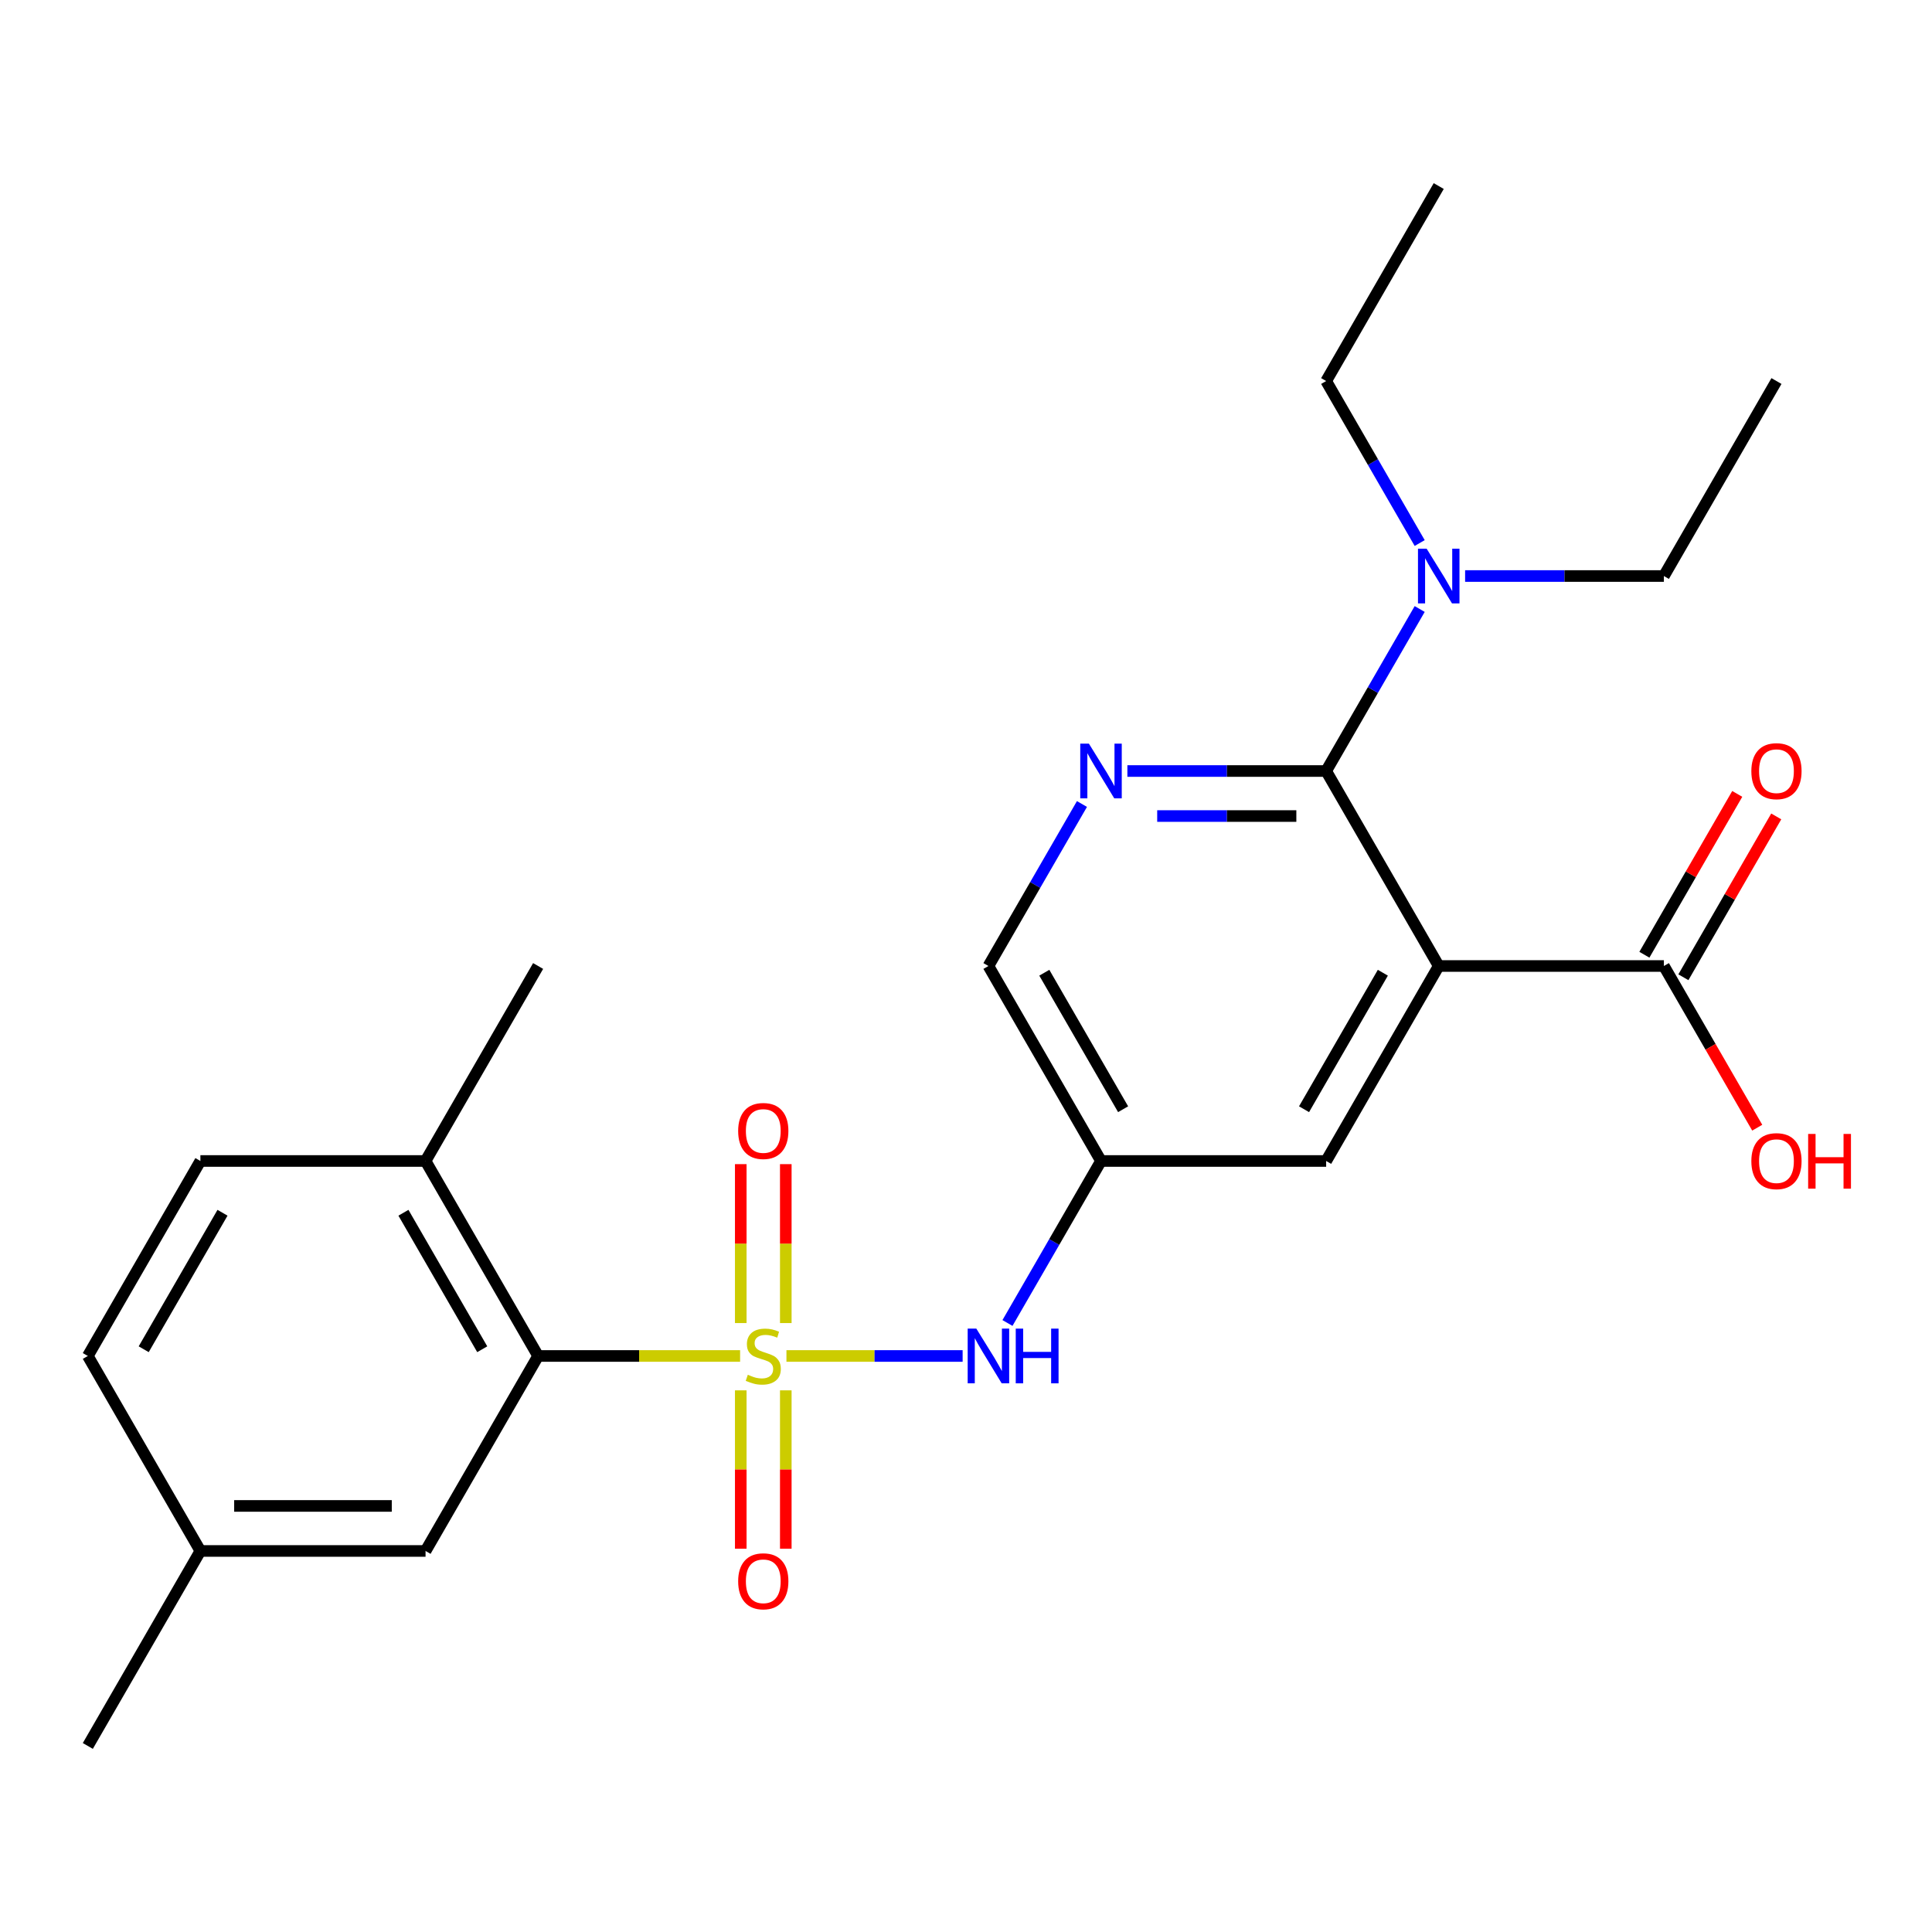 <?xml version='1.0' encoding='iso-8859-1'?>
<svg version='1.1' baseProfile='full'
              xmlns='http://www.w3.org/2000/svg'
                      xmlns:rdkit='http://www.rdkit.org/xml'
                      xmlns:xlink='http://www.w3.org/1999/xlink'
                  xml:space='preserve'
width='1000px' height='1000px' viewBox='0 0 1000 1000'>
<!-- END OF HEADER -->
<rect style='opacity:1.0;fill:#FFFFFF;stroke:none' width='1000' height='1000' x='0' y='0'> </rect>
<path class='bond-2' d='M 383.076,701.85 L 330.804,701.85' style='fill:none;fill-rule:evenodd;stroke:#CCCC00;stroke-width:6px;stroke-linecap:butt;stroke-linejoin:miter;stroke-opacity:1' />
<path class='bond-2' d='M 330.804,701.85 L 278.531,701.85' style='fill:none;fill-rule:evenodd;stroke:#000000;stroke-width:6px;stroke-linecap:butt;stroke-linejoin:miter;stroke-opacity:1' />
<path class='bond-4' d='M 407.063,701.85 L 452.659,701.85' style='fill:none;fill-rule:evenodd;stroke:#CCCC00;stroke-width:6px;stroke-linecap:butt;stroke-linejoin:miter;stroke-opacity:1' />
<path class='bond-4' d='M 452.659,701.85 L 498.255,701.85' style='fill:none;fill-rule:evenodd;stroke:#0000FF;stroke-width:6px;stroke-linecap:butt;stroke-linejoin:miter;stroke-opacity:1' />
<path class='bond-7' d='M 406.724,684.817 L 406.724,643.688' style='fill:none;fill-rule:evenodd;stroke:#CCCC00;stroke-width:6px;stroke-linecap:butt;stroke-linejoin:miter;stroke-opacity:1' />
<path class='bond-7' d='M 406.724,643.688 L 406.724,602.56' style='fill:none;fill-rule:evenodd;stroke:#FF0000;stroke-width:6px;stroke-linecap:butt;stroke-linejoin:miter;stroke-opacity:1' />
<path class='bond-7' d='M 383.416,684.817 L 383.416,643.688' style='fill:none;fill-rule:evenodd;stroke:#CCCC00;stroke-width:6px;stroke-linecap:butt;stroke-linejoin:miter;stroke-opacity:1' />
<path class='bond-7' d='M 383.416,643.688 L 383.416,602.56' style='fill:none;fill-rule:evenodd;stroke:#FF0000;stroke-width:6px;stroke-linecap:butt;stroke-linejoin:miter;stroke-opacity:1' />
<path class='bond-8' d='M 383.416,719.644 L 383.416,760.622' style='fill:none;fill-rule:evenodd;stroke:#CCCC00;stroke-width:6px;stroke-linecap:butt;stroke-linejoin:miter;stroke-opacity:1' />
<path class='bond-8' d='M 383.416,760.622 L 383.416,801.6' style='fill:none;fill-rule:evenodd;stroke:#FF0000;stroke-width:6px;stroke-linecap:butt;stroke-linejoin:miter;stroke-opacity:1' />
<path class='bond-8' d='M 406.724,719.644 L 406.724,760.622' style='fill:none;fill-rule:evenodd;stroke:#CCCC00;stroke-width:6px;stroke-linecap:butt;stroke-linejoin:miter;stroke-opacity:1' />
<path class='bond-8' d='M 406.724,760.622 L 406.724,801.6' style='fill:none;fill-rule:evenodd;stroke:#FF0000;stroke-width:6px;stroke-linecap:butt;stroke-linejoin:miter;stroke-opacity:1' />
<path class='bond-0' d='M 744.685,500 L 686.416,600.925' style='fill:none;fill-rule:evenodd;stroke:#000000;stroke-width:6px;stroke-linecap:butt;stroke-linejoin:miter;stroke-opacity:1' />
<path class='bond-0' d='M 715.76,503.485 L 674.971,574.133' style='fill:none;fill-rule:evenodd;stroke:#000000;stroke-width:6px;stroke-linecap:butt;stroke-linejoin:miter;stroke-opacity:1' />
<path class='bond-5' d='M 744.685,500 L 861.224,500' style='fill:none;fill-rule:evenodd;stroke:#000000;stroke-width:6px;stroke-linecap:butt;stroke-linejoin:miter;stroke-opacity:1' />
<path class='bond-26' d='M 744.685,500 L 686.416,399.075' style='fill:none;fill-rule:evenodd;stroke:#000000;stroke-width:6px;stroke-linecap:butt;stroke-linejoin:miter;stroke-opacity:1' />
<path class='bond-1' d='M 686.416,399.075 L 634.973,399.075' style='fill:none;fill-rule:evenodd;stroke:#000000;stroke-width:6px;stroke-linecap:butt;stroke-linejoin:miter;stroke-opacity:1' />
<path class='bond-1' d='M 634.973,399.075 L 583.531,399.075' style='fill:none;fill-rule:evenodd;stroke:#0000FF;stroke-width:6px;stroke-linecap:butt;stroke-linejoin:miter;stroke-opacity:1' />
<path class='bond-1' d='M 670.983,422.382 L 634.973,422.382' style='fill:none;fill-rule:evenodd;stroke:#000000;stroke-width:6px;stroke-linecap:butt;stroke-linejoin:miter;stroke-opacity:1' />
<path class='bond-1' d='M 634.973,422.382 L 598.964,422.382' style='fill:none;fill-rule:evenodd;stroke:#0000FF;stroke-width:6px;stroke-linecap:butt;stroke-linejoin:miter;stroke-opacity:1' />
<path class='bond-10' d='M 686.416,399.075 L 710.622,357.149' style='fill:none;fill-rule:evenodd;stroke:#000000;stroke-width:6px;stroke-linecap:butt;stroke-linejoin:miter;stroke-opacity:1' />
<path class='bond-10' d='M 710.622,357.149 L 734.828,315.223' style='fill:none;fill-rule:evenodd;stroke:#0000FF;stroke-width:6px;stroke-linecap:butt;stroke-linejoin:miter;stroke-opacity:1' />
<path class='bond-11' d='M 278.531,701.85 L 220.262,600.925' style='fill:none;fill-rule:evenodd;stroke:#000000;stroke-width:6px;stroke-linecap:butt;stroke-linejoin:miter;stroke-opacity:1' />
<path class='bond-11' d='M 249.606,698.366 L 208.818,627.718' style='fill:none;fill-rule:evenodd;stroke:#000000;stroke-width:6px;stroke-linecap:butt;stroke-linejoin:miter;stroke-opacity:1' />
<path class='bond-12' d='M 278.531,701.85 L 220.262,802.776' style='fill:none;fill-rule:evenodd;stroke:#000000;stroke-width:6px;stroke-linecap:butt;stroke-linejoin:miter;stroke-opacity:1' />
<path class='bond-3' d='M 560.02,416.148 L 535.814,458.074' style='fill:none;fill-rule:evenodd;stroke:#0000FF;stroke-width:6px;stroke-linecap:butt;stroke-linejoin:miter;stroke-opacity:1' />
<path class='bond-3' d='M 535.814,458.074 L 511.608,500' style='fill:none;fill-rule:evenodd;stroke:#000000;stroke-width:6px;stroke-linecap:butt;stroke-linejoin:miter;stroke-opacity:1' />
<path class='bond-6' d='M 521.466,684.777 L 545.672,642.851' style='fill:none;fill-rule:evenodd;stroke:#0000FF;stroke-width:6px;stroke-linecap:butt;stroke-linejoin:miter;stroke-opacity:1' />
<path class='bond-6' d='M 545.672,642.851 L 569.878,600.925' style='fill:none;fill-rule:evenodd;stroke:#000000;stroke-width:6px;stroke-linecap:butt;stroke-linejoin:miter;stroke-opacity:1' />
<path class='bond-14' d='M 871.316,505.827 L 895.349,464.201' style='fill:none;fill-rule:evenodd;stroke:#000000;stroke-width:6px;stroke-linecap:butt;stroke-linejoin:miter;stroke-opacity:1' />
<path class='bond-14' d='M 895.349,464.201 L 919.382,422.575' style='fill:none;fill-rule:evenodd;stroke:#FF0000;stroke-width:6px;stroke-linecap:butt;stroke-linejoin:miter;stroke-opacity:1' />
<path class='bond-14' d='M 851.131,494.173 L 875.164,452.547' style='fill:none;fill-rule:evenodd;stroke:#000000;stroke-width:6px;stroke-linecap:butt;stroke-linejoin:miter;stroke-opacity:1' />
<path class='bond-14' d='M 875.164,452.547 L 899.197,410.921' style='fill:none;fill-rule:evenodd;stroke:#FF0000;stroke-width:6px;stroke-linecap:butt;stroke-linejoin:miter;stroke-opacity:1' />
<path class='bond-16' d='M 861.224,500 L 885.383,541.846' style='fill:none;fill-rule:evenodd;stroke:#000000;stroke-width:6px;stroke-linecap:butt;stroke-linejoin:miter;stroke-opacity:1' />
<path class='bond-16' d='M 885.383,541.846 L 909.543,583.692' style='fill:none;fill-rule:evenodd;stroke:#FF0000;stroke-width:6px;stroke-linecap:butt;stroke-linejoin:miter;stroke-opacity:1' />
<path class='bond-9' d='M 569.878,600.925 L 686.416,600.925' style='fill:none;fill-rule:evenodd;stroke:#000000;stroke-width:6px;stroke-linecap:butt;stroke-linejoin:miter;stroke-opacity:1' />
<path class='bond-13' d='M 569.878,600.925 L 511.608,500' style='fill:none;fill-rule:evenodd;stroke:#000000;stroke-width:6px;stroke-linecap:butt;stroke-linejoin:miter;stroke-opacity:1' />
<path class='bond-13' d='M 581.322,574.133 L 540.534,503.485' style='fill:none;fill-rule:evenodd;stroke:#000000;stroke-width:6px;stroke-linecap:butt;stroke-linejoin:miter;stroke-opacity:1' />
<path class='bond-19' d='M 734.828,281.076 L 710.622,239.15' style='fill:none;fill-rule:evenodd;stroke:#0000FF;stroke-width:6px;stroke-linecap:butt;stroke-linejoin:miter;stroke-opacity:1' />
<path class='bond-19' d='M 710.622,239.15 L 686.416,197.224' style='fill:none;fill-rule:evenodd;stroke:#000000;stroke-width:6px;stroke-linecap:butt;stroke-linejoin:miter;stroke-opacity:1' />
<path class='bond-20' d='M 758.339,298.15 L 809.781,298.15' style='fill:none;fill-rule:evenodd;stroke:#0000FF;stroke-width:6px;stroke-linecap:butt;stroke-linejoin:miter;stroke-opacity:1' />
<path class='bond-20' d='M 809.781,298.15 L 861.224,298.15' style='fill:none;fill-rule:evenodd;stroke:#000000;stroke-width:6px;stroke-linecap:butt;stroke-linejoin:miter;stroke-opacity:1' />
<path class='bond-15' d='M 220.262,600.925 L 103.724,600.925' style='fill:none;fill-rule:evenodd;stroke:#000000;stroke-width:6px;stroke-linecap:butt;stroke-linejoin:miter;stroke-opacity:1' />
<path class='bond-21' d='M 220.262,600.925 L 278.531,500' style='fill:none;fill-rule:evenodd;stroke:#000000;stroke-width:6px;stroke-linecap:butt;stroke-linejoin:miter;stroke-opacity:1' />
<path class='bond-17' d='M 220.262,802.776 L 103.724,802.776' style='fill:none;fill-rule:evenodd;stroke:#000000;stroke-width:6px;stroke-linecap:butt;stroke-linejoin:miter;stroke-opacity:1' />
<path class='bond-17' d='M 202.781,779.468 L 121.205,779.468' style='fill:none;fill-rule:evenodd;stroke:#000000;stroke-width:6px;stroke-linecap:butt;stroke-linejoin:miter;stroke-opacity:1' />
<path class='bond-25' d='M 103.724,600.925 L 45.455,701.85' style='fill:none;fill-rule:evenodd;stroke:#000000;stroke-width:6px;stroke-linecap:butt;stroke-linejoin:miter;stroke-opacity:1' />
<path class='bond-25' d='M 115.168,627.718 L 74.38,698.366' style='fill:none;fill-rule:evenodd;stroke:#000000;stroke-width:6px;stroke-linecap:butt;stroke-linejoin:miter;stroke-opacity:1' />
<path class='bond-18' d='M 103.724,802.776 L 45.455,701.85' style='fill:none;fill-rule:evenodd;stroke:#000000;stroke-width:6px;stroke-linecap:butt;stroke-linejoin:miter;stroke-opacity:1' />
<path class='bond-22' d='M 103.724,802.776 L 45.455,903.701' style='fill:none;fill-rule:evenodd;stroke:#000000;stroke-width:6px;stroke-linecap:butt;stroke-linejoin:miter;stroke-opacity:1' />
<path class='bond-23' d='M 686.416,197.224 L 744.685,96.299' style='fill:none;fill-rule:evenodd;stroke:#000000;stroke-width:6px;stroke-linecap:butt;stroke-linejoin:miter;stroke-opacity:1' />
<path class='bond-24' d='M 861.224,298.15 L 919.493,197.224' style='fill:none;fill-rule:evenodd;stroke:#000000;stroke-width:6px;stroke-linecap:butt;stroke-linejoin:miter;stroke-opacity:1' />
<path  class='atom-0' d='M 387.07 711.57
Q 387.39 711.69, 388.71 712.25
Q 390.03 712.81, 391.47 713.17
Q 392.95 713.49, 394.39 713.49
Q 397.07 713.49, 398.63 712.21
Q 400.19 710.89, 400.19 708.61
Q 400.19 707.05, 399.39 706.09
Q 398.63 705.13, 397.43 704.61
Q 396.23 704.09, 394.23 703.49
Q 391.71 702.73, 390.19 702.01
Q 388.71 701.29, 387.63 699.77
Q 386.59 698.25, 386.59 695.69
Q 386.59 692.13, 388.99 689.93
Q 391.43 687.73, 396.23 687.73
Q 399.51 687.73, 403.23 689.29
L 402.31 692.37
Q 398.91 690.97, 396.35 690.97
Q 393.59 690.97, 392.07 692.13
Q 390.55 693.25, 390.59 695.21
Q 390.59 696.73, 391.35 697.65
Q 392.15 698.57, 393.27 699.09
Q 394.43 699.61, 396.35 700.21
Q 398.91 701.01, 400.43 701.81
Q 401.95 702.61, 403.03 704.25
Q 404.15 705.85, 404.15 708.61
Q 404.15 712.53, 401.51 714.65
Q 398.91 716.73, 394.55 716.73
Q 392.03 716.73, 390.11 716.17
Q 388.23 715.65, 385.99 714.73
L 387.07 711.57
' fill='#CCCC00'/>
<path  class='atom-4' d='M 563.618 384.915
L 572.898 399.915
Q 573.818 401.395, 575.298 404.075
Q 576.778 406.755, 576.858 406.915
L 576.858 384.915
L 580.618 384.915
L 580.618 413.235
L 576.738 413.235
L 566.778 396.835
Q 565.618 394.915, 564.378 392.715
Q 563.178 390.515, 562.818 389.835
L 562.818 413.235
L 559.138 413.235
L 559.138 384.915
L 563.618 384.915
' fill='#0000FF'/>
<path  class='atom-5' d='M 505.348 687.69
L 514.628 702.69
Q 515.548 704.17, 517.028 706.85
Q 518.508 709.53, 518.588 709.69
L 518.588 687.69
L 522.348 687.69
L 522.348 716.01
L 518.468 716.01
L 508.508 699.61
Q 507.348 697.69, 506.108 695.49
Q 504.908 693.29, 504.548 692.61
L 504.548 716.01
L 500.868 716.01
L 500.868 687.69
L 505.348 687.69
' fill='#0000FF'/>
<path  class='atom-5' d='M 525.748 687.69
L 529.588 687.69
L 529.588 699.73
L 544.068 699.73
L 544.068 687.69
L 547.908 687.69
L 547.908 716.01
L 544.068 716.01
L 544.068 702.93
L 529.588 702.93
L 529.588 716.01
L 525.748 716.01
L 525.748 687.69
' fill='#0000FF'/>
<path  class='atom-8' d='M 382.07 585.392
Q 382.07 578.592, 385.43 574.792
Q 388.79 570.992, 395.07 570.992
Q 401.35 570.992, 404.71 574.792
Q 408.07 578.592, 408.07 585.392
Q 408.07 592.272, 404.67 596.192
Q 401.27 600.072, 395.07 600.072
Q 388.83 600.072, 385.43 596.192
Q 382.07 592.312, 382.07 585.392
M 395.07 596.872
Q 399.39 596.872, 401.71 593.992
Q 404.07 591.072, 404.07 585.392
Q 404.07 579.832, 401.71 577.032
Q 399.39 574.192, 395.07 574.192
Q 390.75 574.192, 388.39 576.992
Q 386.07 579.792, 386.07 585.392
Q 386.07 591.112, 388.39 593.992
Q 390.75 596.872, 395.07 596.872
' fill='#FF0000'/>
<path  class='atom-9' d='M 382.07 818.469
Q 382.07 811.669, 385.43 807.869
Q 388.79 804.069, 395.07 804.069
Q 401.35 804.069, 404.71 807.869
Q 408.07 811.669, 408.07 818.469
Q 408.07 825.349, 404.67 829.269
Q 401.27 833.149, 395.07 833.149
Q 388.83 833.149, 385.43 829.269
Q 382.07 825.389, 382.07 818.469
M 395.07 829.949
Q 399.39 829.949, 401.71 827.069
Q 404.07 824.149, 404.07 818.469
Q 404.07 812.909, 401.71 810.109
Q 399.39 807.269, 395.07 807.269
Q 390.75 807.269, 388.39 810.069
Q 386.07 812.869, 386.07 818.469
Q 386.07 824.189, 388.39 827.069
Q 390.75 829.949, 395.07 829.949
' fill='#FF0000'/>
<path  class='atom-11' d='M 738.425 283.99
L 747.705 298.99
Q 748.625 300.47, 750.105 303.15
Q 751.585 305.83, 751.665 305.99
L 751.665 283.99
L 755.425 283.99
L 755.425 312.31
L 751.545 312.31
L 741.585 295.91
Q 740.425 293.99, 739.185 291.79
Q 737.985 289.59, 737.625 288.91
L 737.625 312.31
L 733.945 312.31
L 733.945 283.99
L 738.425 283.99
' fill='#0000FF'/>
<path  class='atom-15' d='M 906.493 399.155
Q 906.493 392.355, 909.853 388.555
Q 913.213 384.755, 919.493 384.755
Q 925.773 384.755, 929.133 388.555
Q 932.493 392.355, 932.493 399.155
Q 932.493 406.035, 929.093 409.955
Q 925.693 413.835, 919.493 413.835
Q 913.253 413.835, 909.853 409.955
Q 906.493 406.075, 906.493 399.155
M 919.493 410.635
Q 923.813 410.635, 926.133 407.755
Q 928.493 404.835, 928.493 399.155
Q 928.493 393.595, 926.133 390.795
Q 923.813 387.955, 919.493 387.955
Q 915.173 387.955, 912.813 390.755
Q 910.493 393.555, 910.493 399.155
Q 910.493 404.875, 912.813 407.755
Q 915.173 410.635, 919.493 410.635
' fill='#FF0000'/>
<path  class='atom-17' d='M 906.493 601.005
Q 906.493 594.205, 909.853 590.405
Q 913.213 586.605, 919.493 586.605
Q 925.773 586.605, 929.133 590.405
Q 932.493 594.205, 932.493 601.005
Q 932.493 607.885, 929.093 611.805
Q 925.693 615.685, 919.493 615.685
Q 913.253 615.685, 909.853 611.805
Q 906.493 607.925, 906.493 601.005
M 919.493 612.485
Q 923.813 612.485, 926.133 609.605
Q 928.493 606.685, 928.493 601.005
Q 928.493 595.445, 926.133 592.645
Q 923.813 589.805, 919.493 589.805
Q 915.173 589.805, 912.813 592.605
Q 910.493 595.405, 910.493 601.005
Q 910.493 606.725, 912.813 609.605
Q 915.173 612.485, 919.493 612.485
' fill='#FF0000'/>
<path  class='atom-17' d='M 935.893 586.925
L 939.733 586.925
L 939.733 598.965
L 954.213 598.965
L 954.213 586.925
L 958.053 586.925
L 958.053 615.245
L 954.213 615.245
L 954.213 602.165
L 939.733 602.165
L 939.733 615.245
L 935.893 615.245
L 935.893 586.925
' fill='#FF0000'/>
</svg>
